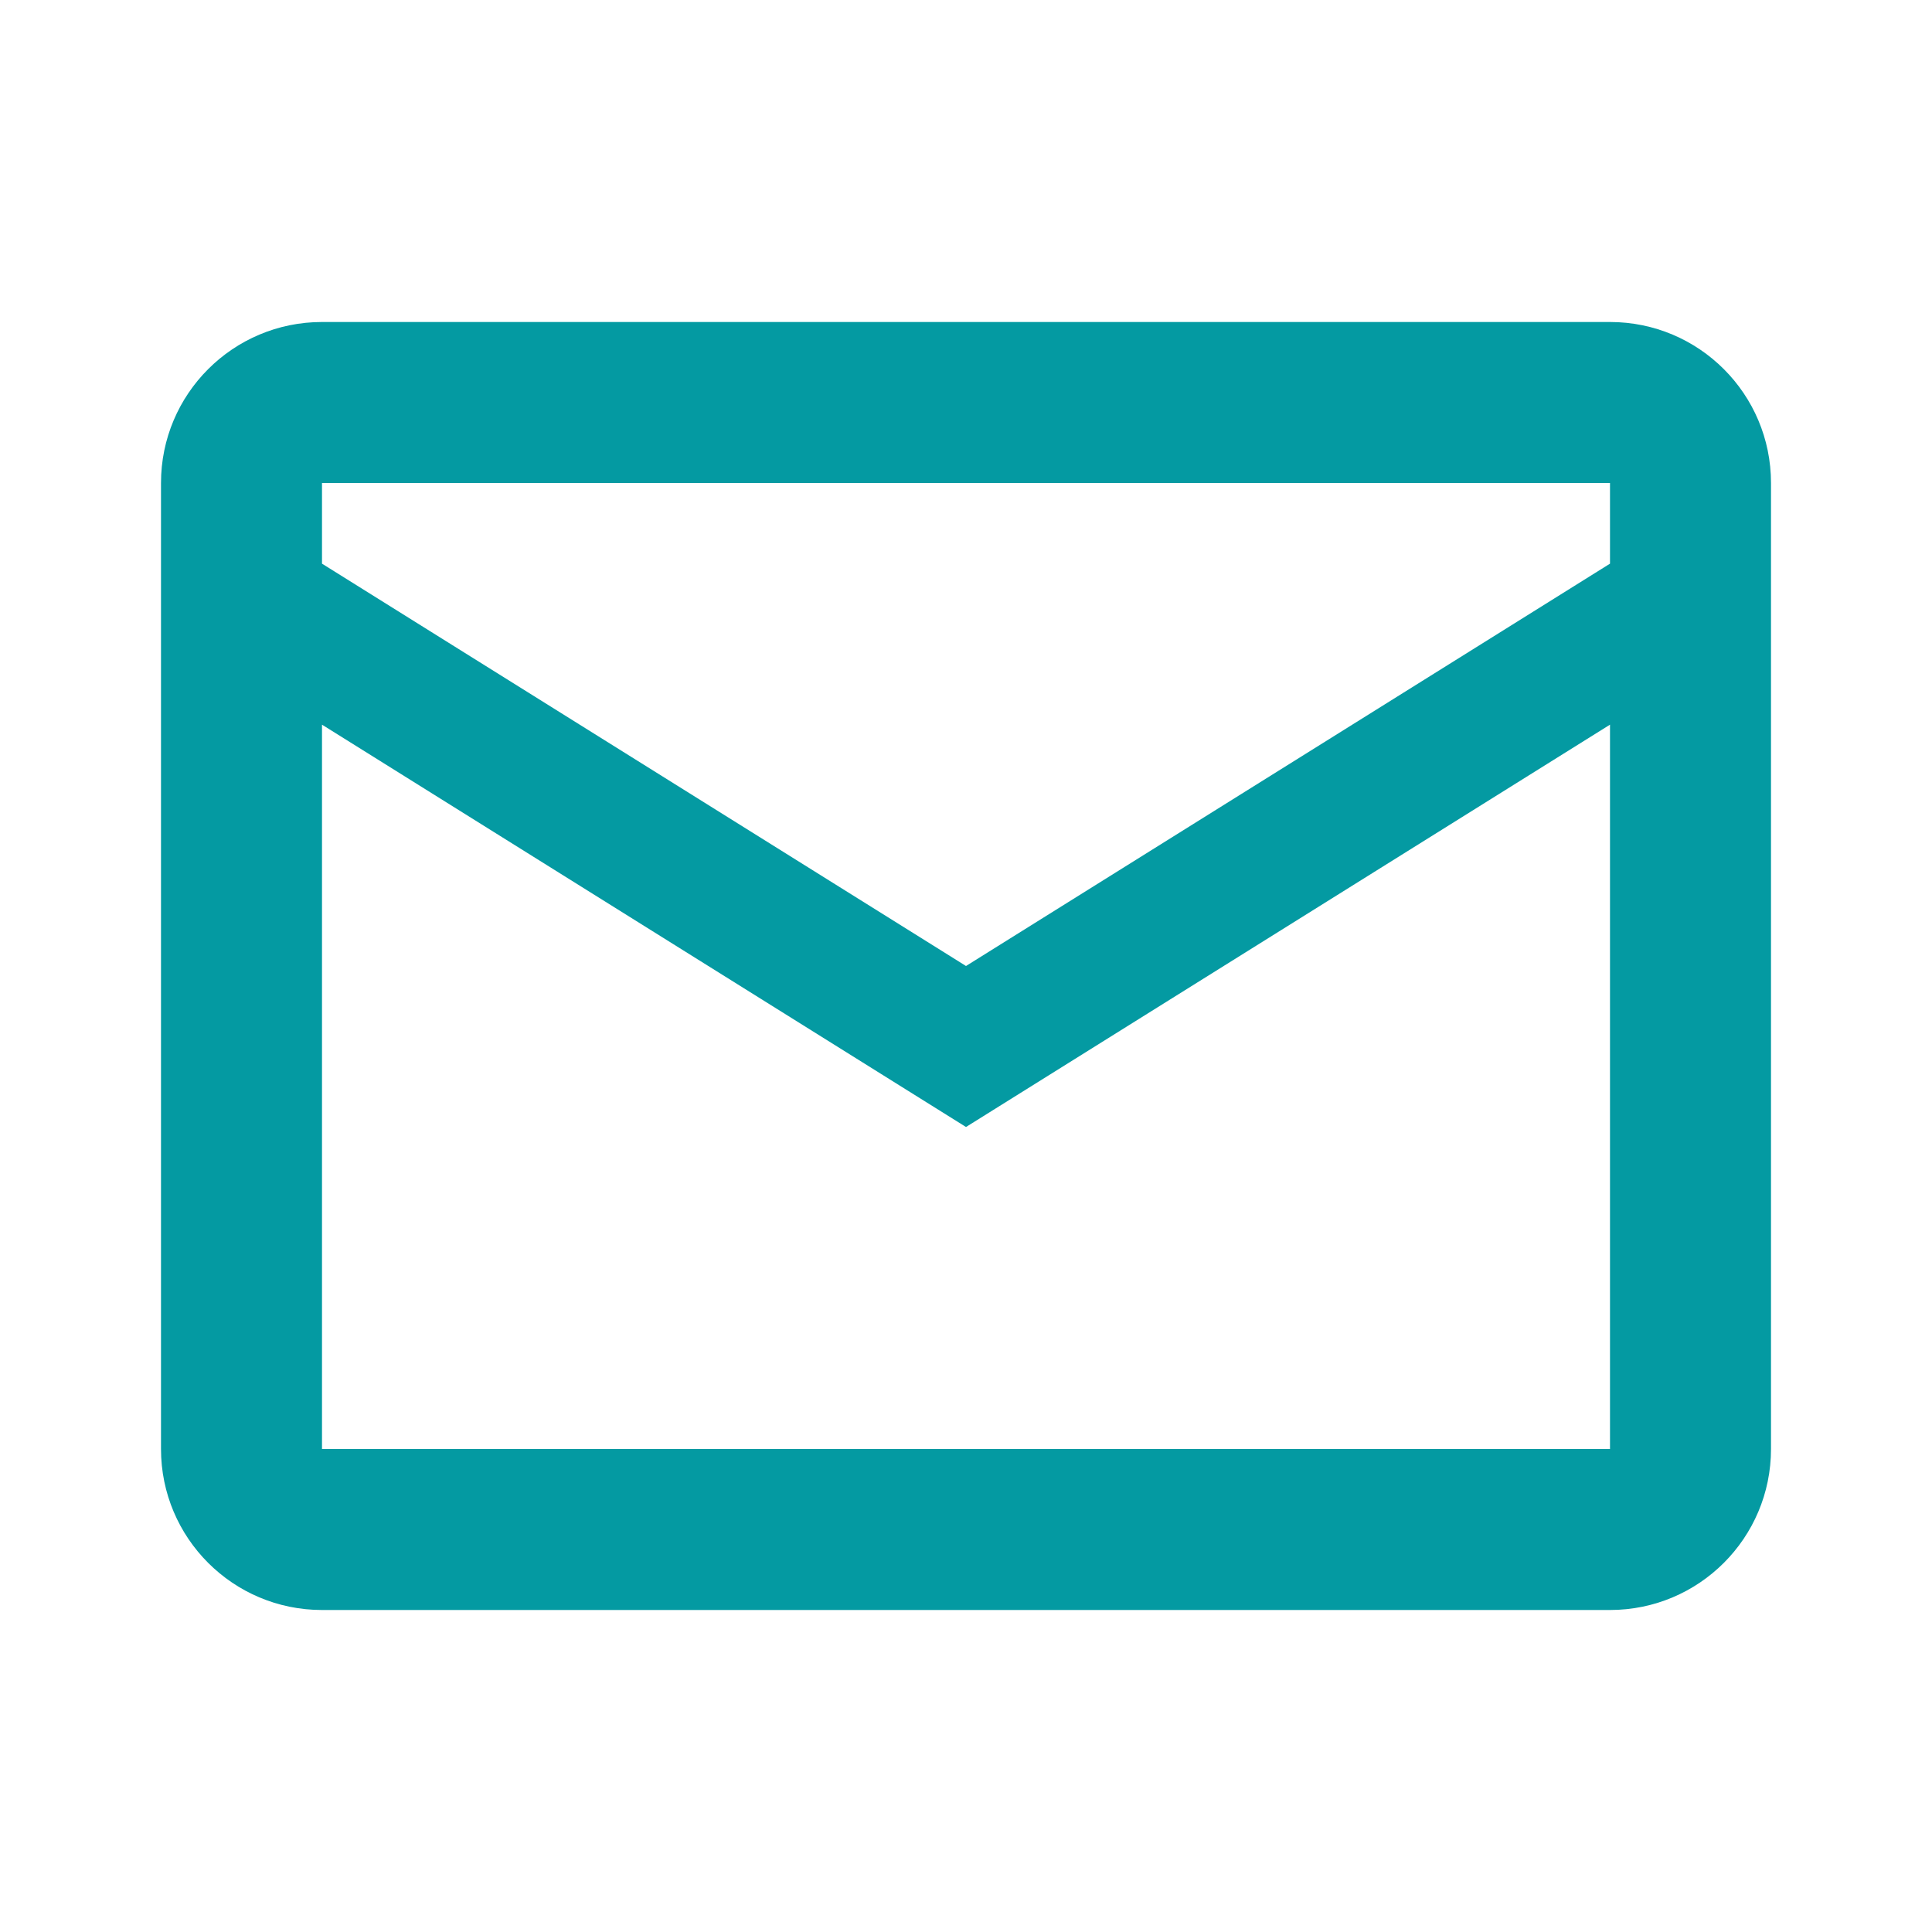 <svg xmlns="http://www.w3.org/2000/svg" viewBox="0 0 24 24"><path d="M4 4C2.895 4 2 4.895 2 6L2 18C2 19.105 2.895 20 4 20L20 20C21.105 20 22 19.105 22 18L22 6C22 4.895 21.105 4 20 4L4 4 z M 4 6L20 6L20 7.002L12 12L4 7.002L4 6 z M 4 9.002L12 14L20 9.002L20 18L4 18L4 9.002 z" fill="#049AA2"></path></svg>